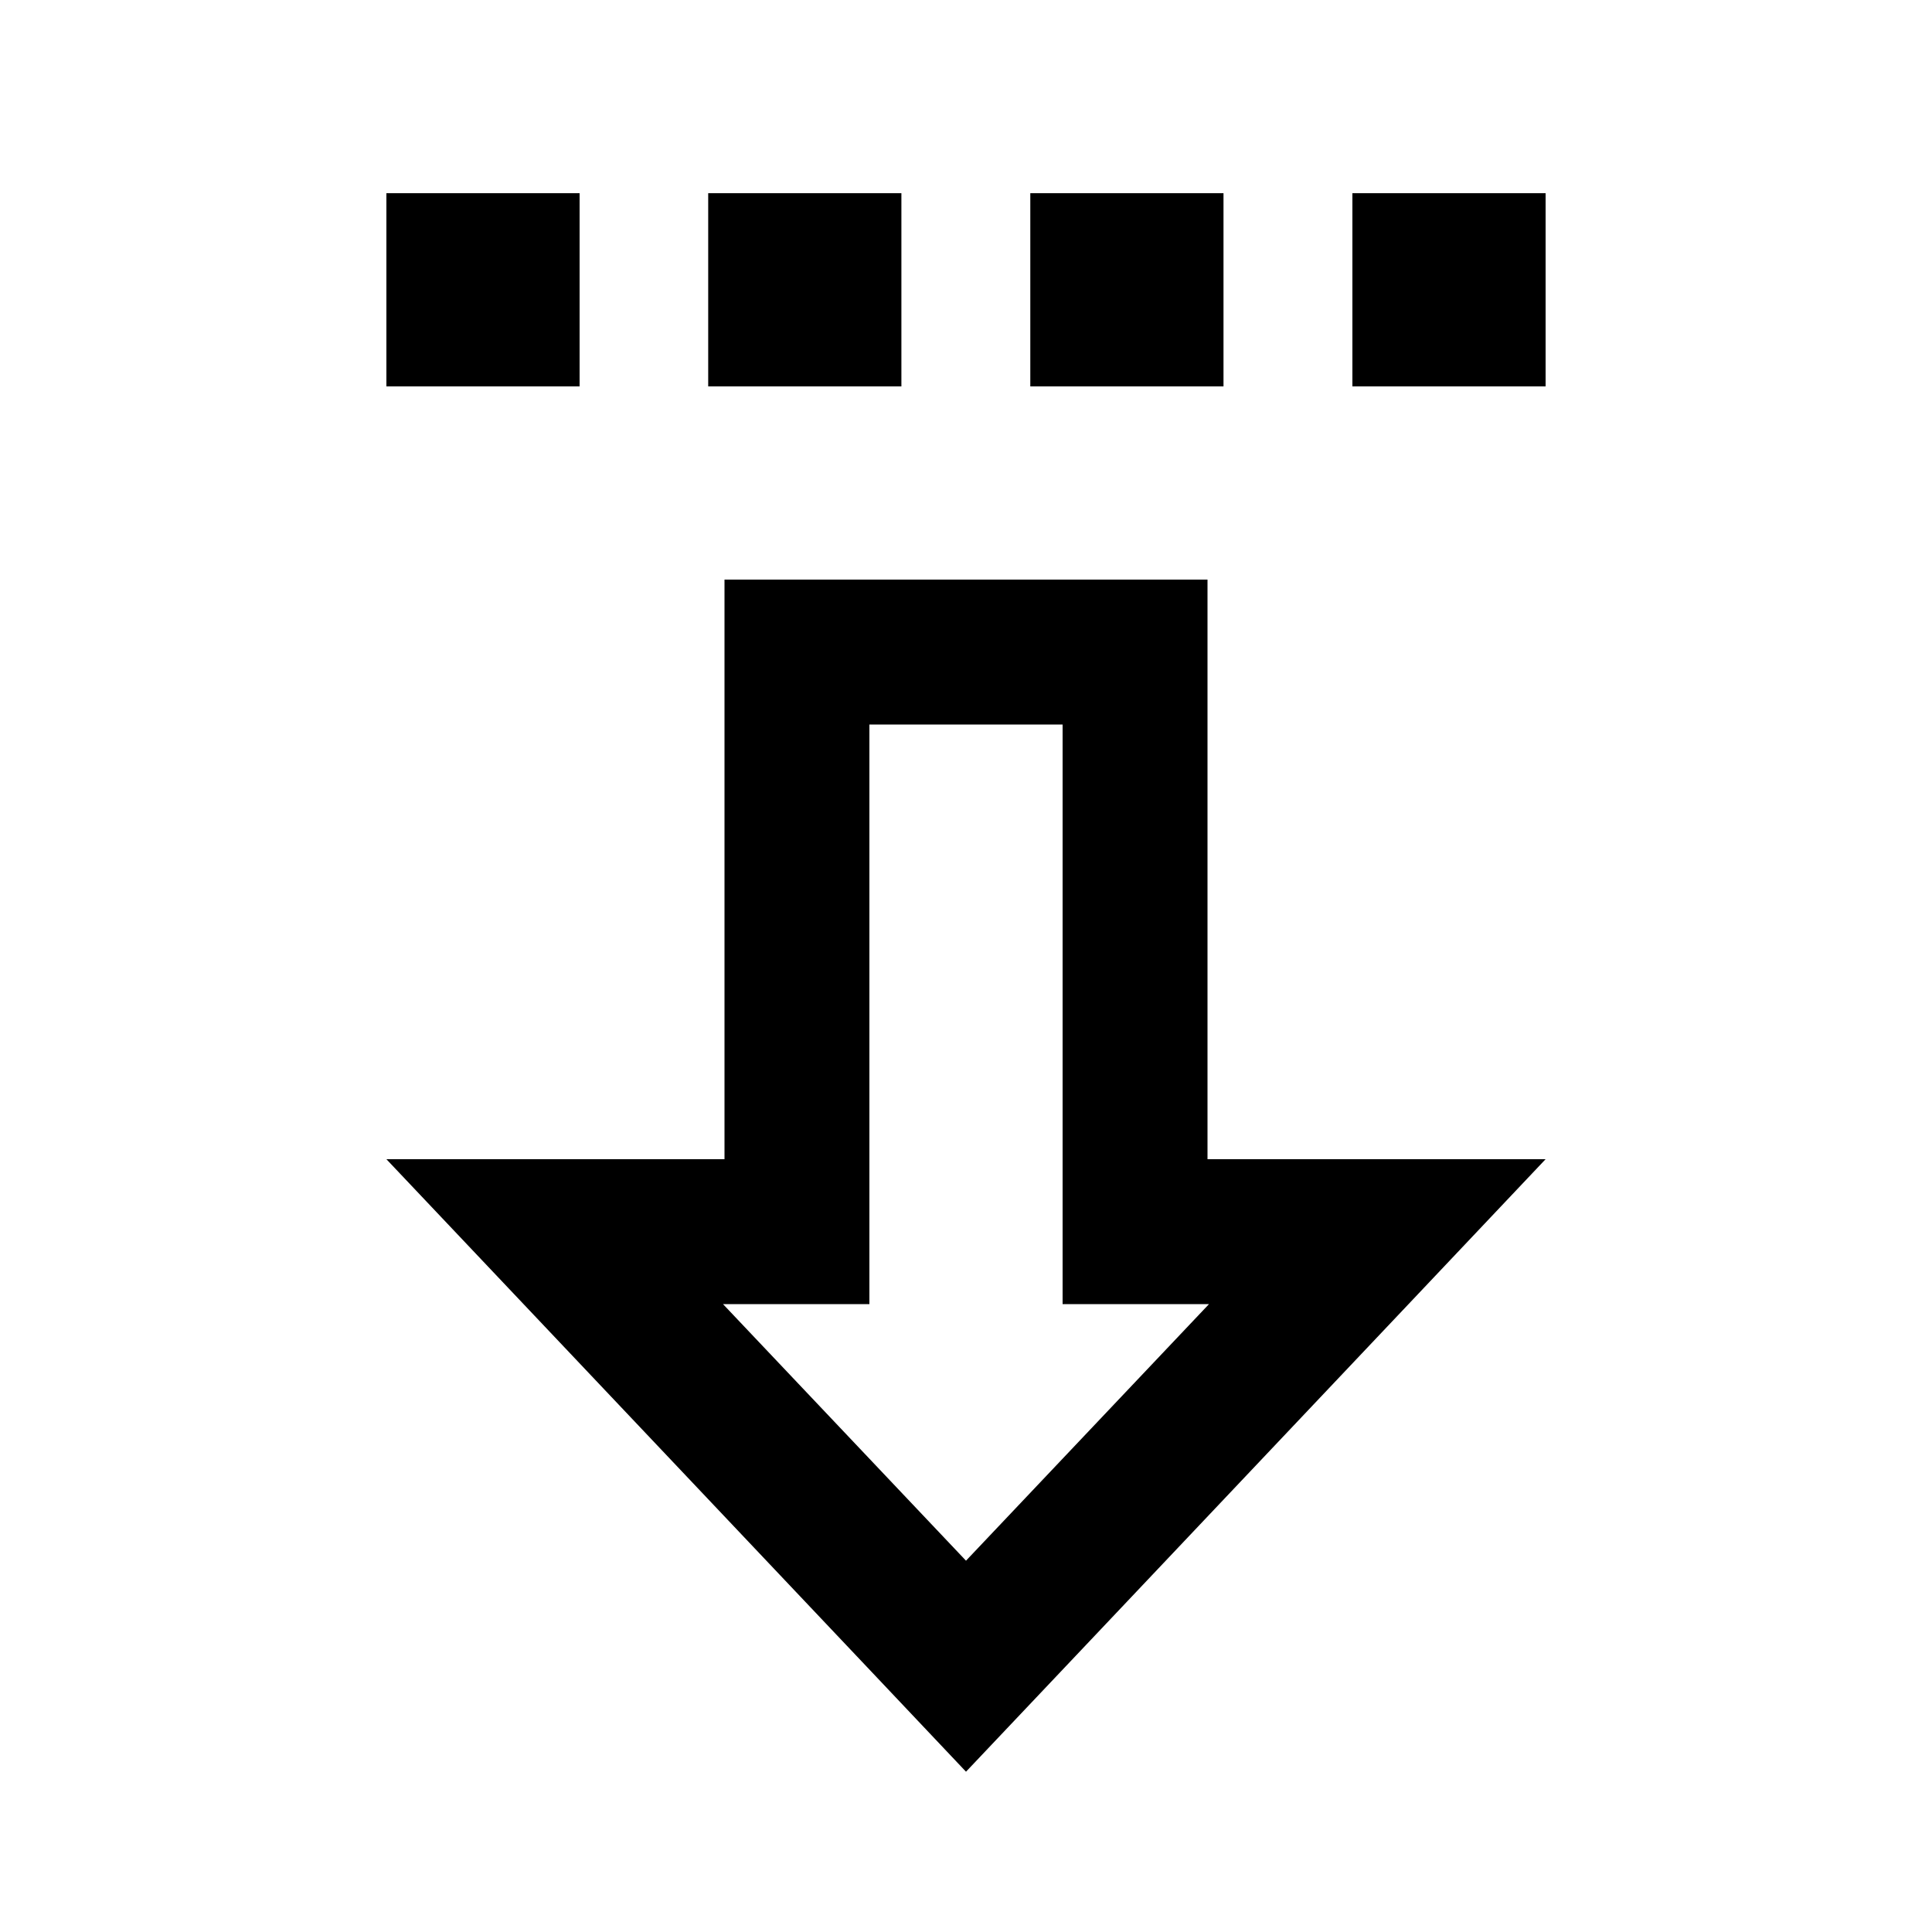 <svg xmlns="http://www.w3.org/2000/svg" viewBox="0 0 640 640"><!--! Font Awesome Pro 7.1.0 by @fontawesome - https://fontawesome.com License - https://fontawesome.com/license (Commercial License) Copyright 2025 Fonticons, Inc. --><path fill="currentColor" d="M128 384C146.9 404 199.9 460 287 552L320 586.9C328.6 577.8 377.5 526.2 466.6 432L512 384L400 384L400 192L240 192L240 320L240 320L240 384L128 384zM288 320L288 240L352 240L352 432L400.5 432L320 517L239.5 432L288 432L288 320L288 320zM448 128L512 128L512 64L448 64L448 128zM341.3 128L405.3 128L405.3 64L341.3 64L341.3 128zM298.6 128L298.6 64L234.6 64L234.6 128L298.6 128zM128 128L192 128L192 64L128 64L128 128z"/></svg>